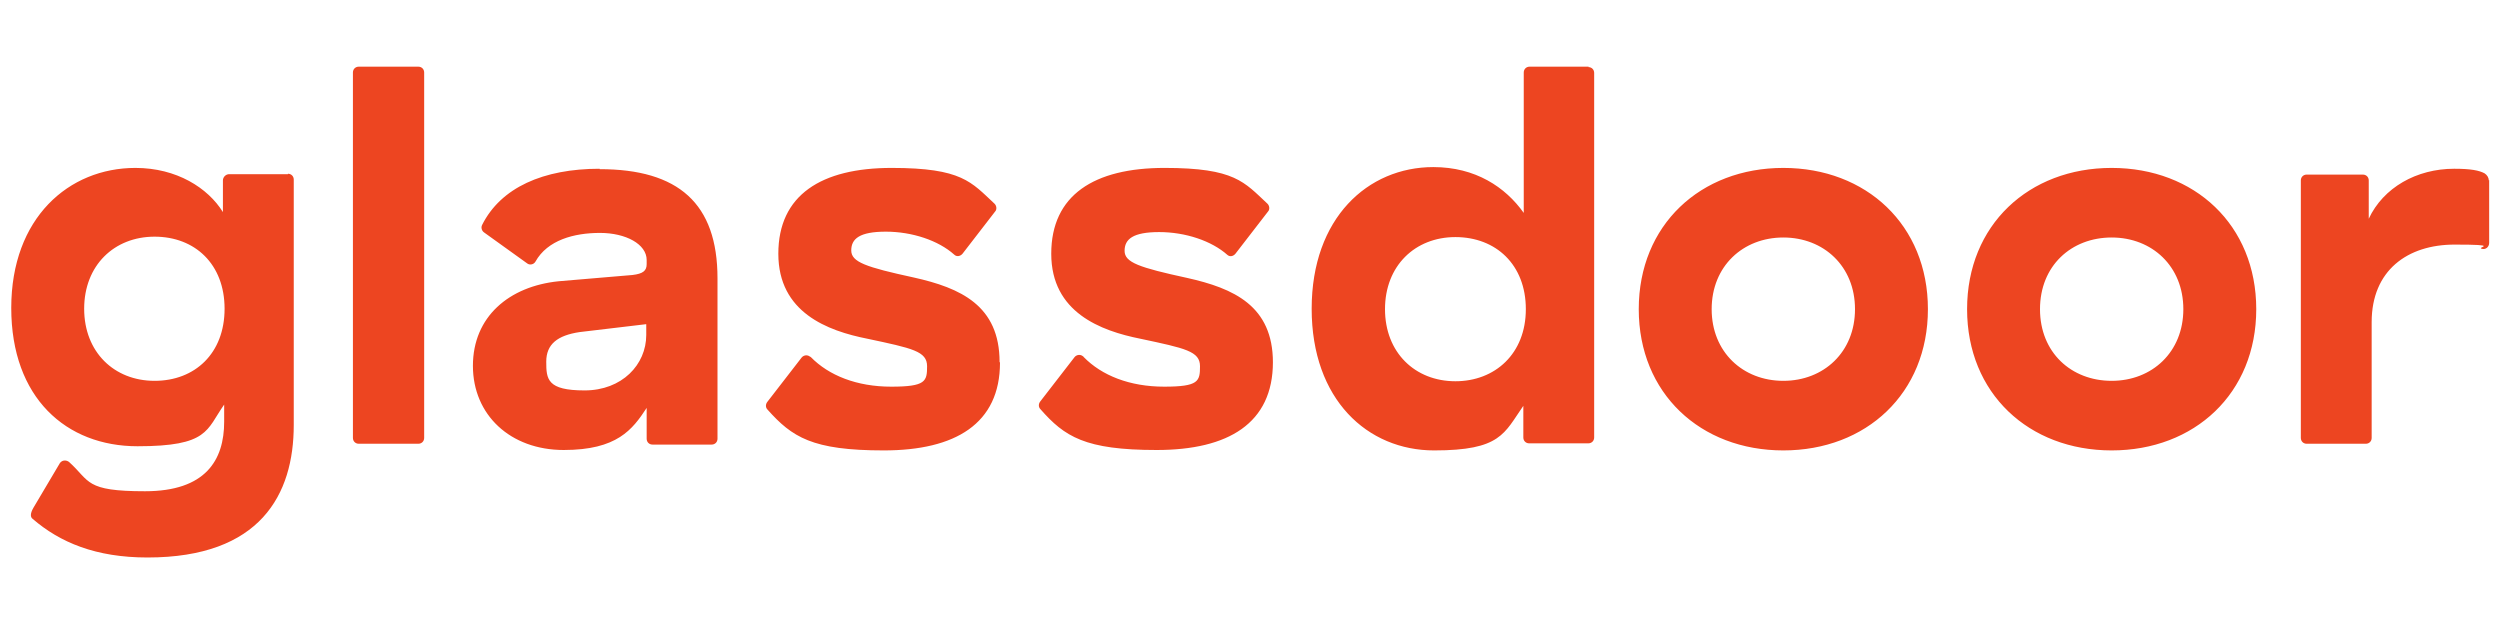 <?xml version="1.0" encoding="UTF-8"?><svg id="Layer_1" xmlns="http://www.w3.org/2000/svg" viewBox="0 0 600 150"><defs><style>.cls-1{fill:#ed4521;fill-rule:evenodd;}</style></defs><path class="cls-1" d="M597.3,43.3c0-.7-.4-1.3-1-1.7-1.3-.7-3.3-1.1-7.3-1.1-9,0-17,4.5-20.5,12v-9.2c0-.8-.6-1.4-1.4-1.4h-13.5c-.8,0-1.4.6-1.4,1.4h0v61.8c0,.8.6,1.4,1.4,1.4h14.2c.8,0,1.4-.6,1.4-1.4v-27.8c0-12.4,8.6-18.6,19.9-18.6s5.2.6,6.5,1c.9.3,1.8-.4,1.8-1.4v-15.1ZM506.8,91.4c-9.7,0-17.2-6.8-17.2-17.2s7.5-17.2,17.2-17.2,17.2,6.9,17.2,17.2-7.5,17.2-17.2,17.2h0ZM506.8,40.3c-19.9,0-34.7,13.7-34.7,33.9s14.8,33.9,34.7,33.9,34.7-13.7,34.7-33.9-14.8-33.9-34.7-33.9ZM428,91.4c-9.7,0-17.2-6.9-17.2-17.2s7.5-17.2,17.2-17.2,17.2,6.9,17.2,17.2-7.5,17.2-17.2,17.2ZM428,40.3c-19.9,0-34.7,13.7-34.7,33.9s14.8,33.9,34.7,33.9,34.7-13.7,34.7-33.9-14.8-33.9-34.7-33.9ZM349.3,91.5c-9.7,0-16.9-6.9-16.9-17.3s7.2-17.3,16.9-17.3,16.9,6.6,16.9,17.3-7.4,17.3-16.9,17.3ZM381.3,16h-14.2c-.8,0-1.4.6-1.4,1.4v33.7c-4.4-6.2-11.6-11-21.7-11-15.7,0-29.2,12.2-29.2,34s13.4,34,29.4,34,16.8-4.1,21.4-10.7v7.6c0,.8.6,1.4,1.4,1.4h14.2c.8,0,1.4-.6,1.4-1.4V17.5c0-.8-.6-1.4-1.4-1.4h0ZM305.5,86.9c0,14.7-10.7,21.1-27.9,21.1s-22.1-3.2-27.9-9.8c-.5-.5-.5-1.3,0-1.9l8.2-10.6c.5-.6,1.4-.7,2-.2,0,0,.1,0,.2.2,4.3,4.4,11,7.1,19.3,7.1s8.6-1.3,8.6-4.9-3.5-4.3-14.3-6.6c-9.5-1.9-21.4-6.3-21.4-20.4s10.3-20.6,27.2-20.6,19.1,3.4,24.7,8.6c.5.5.6,1.4.1,1.9l-7.8,10.1c-.5.6-1.3.8-1.9.3,0,0,0,0,0,0-3.8-3.4-10.1-5.5-16.4-5.5s-8.3,1.7-8.3,4.5,3.5,4,15,6.5c11.2,2.5,20.6,6.7,20.6,20.3h0ZM240,87c0,14.7-10.7,21.1-27.9,21.1s-22-3.2-27.9-9.8c-.5-.5-.5-1.3,0-1.9l8.2-10.6c.5-.6,1.4-.7,2-.2,0,0,.1,0,.2.1,4.3,4.4,11,7.1,19.3,7.1s8.6-1.3,8.6-4.9-3.5-4.3-14.3-6.6c-9.6-1.9-21.4-6.3-21.4-20.4s10.3-20.6,27.2-20.6,19.1,3.4,24.7,8.6c.5.5.6,1.4.1,1.9l-7.8,10.1c-.5.6-1.4.8-2,.2-3.8-3.4-10.1-5.5-16.4-5.5s-8.3,1.7-8.3,4.5,3.5,4,15,6.5c11.2,2.5,20.6,6.7,20.6,20.3h0ZM155.1,80.4c0,7.1-5.8,13.3-14.8,13.3s-9.2-2.7-9.2-6.9,2.7-6.3,8-7.1l16-1.9v2.6h0ZM143.9,40.5c-13.5,0-23.7,4.5-28.2,13.5-.3.6-.1,1.4.5,1.8l10.3,7.4c.6.5,1.6.3,2-.4,2.9-5.2,9.3-6.9,15.5-6.9s11.2,2.7,11.2,6.5v1c0,1.6-.9,2.3-3.4,2.6l-17.7,1.5c-11.9,1.2-20.6,8.5-20.6,20.3s9,20.2,21.8,20.2,16.5-4.9,19.9-10.1v7.4c0,.8.6,1.4,1.4,1.4h14.2c.8,0,1.4-.6,1.4-1.4v-38.5c0-18-9.4-26.2-28.3-26.2h0ZM101.8,17.5v87.6c0,.8-.6,1.4-1.4,1.4h-14.3c-.8,0-1.4-.6-1.4-1.4V17.4c0-.8.6-1.4,1.4-1.4h14.3c.8,0,1.4.6,1.4,1.4ZM37.1,91.4c-9.7,0-16.9-6.9-16.9-17.3s7.2-17.3,16.9-17.3,16.8,6.6,16.8,17.3-7.1,17.3-16.8,17.3ZM69.1,41.8h-14.1c-.8,0-1.5.7-1.5,1.5h0v7.6c-3.6-5.8-11.1-10.6-21-10.6-16,0-29.8,12-29.8,33.6s13.2,33.2,30.3,33.2,16.5-3.9,20.8-10v4.1c0,9.3-4.5,16.7-19,16.7s-13.1-2.4-18.2-7c-.6-.5-1.5-.5-2,0,0,0-.1.1-.2.2l-6.4,10.8c-.8,1.4-.7,2.2-.2,2.6,6.6,5.7,15.2,9.3,27.6,9.3,27.1,0,35.1-15.1,35.1-31.8v-58.9c0-.8-.6-1.4-1.4-1.4h0Z"/></svg>